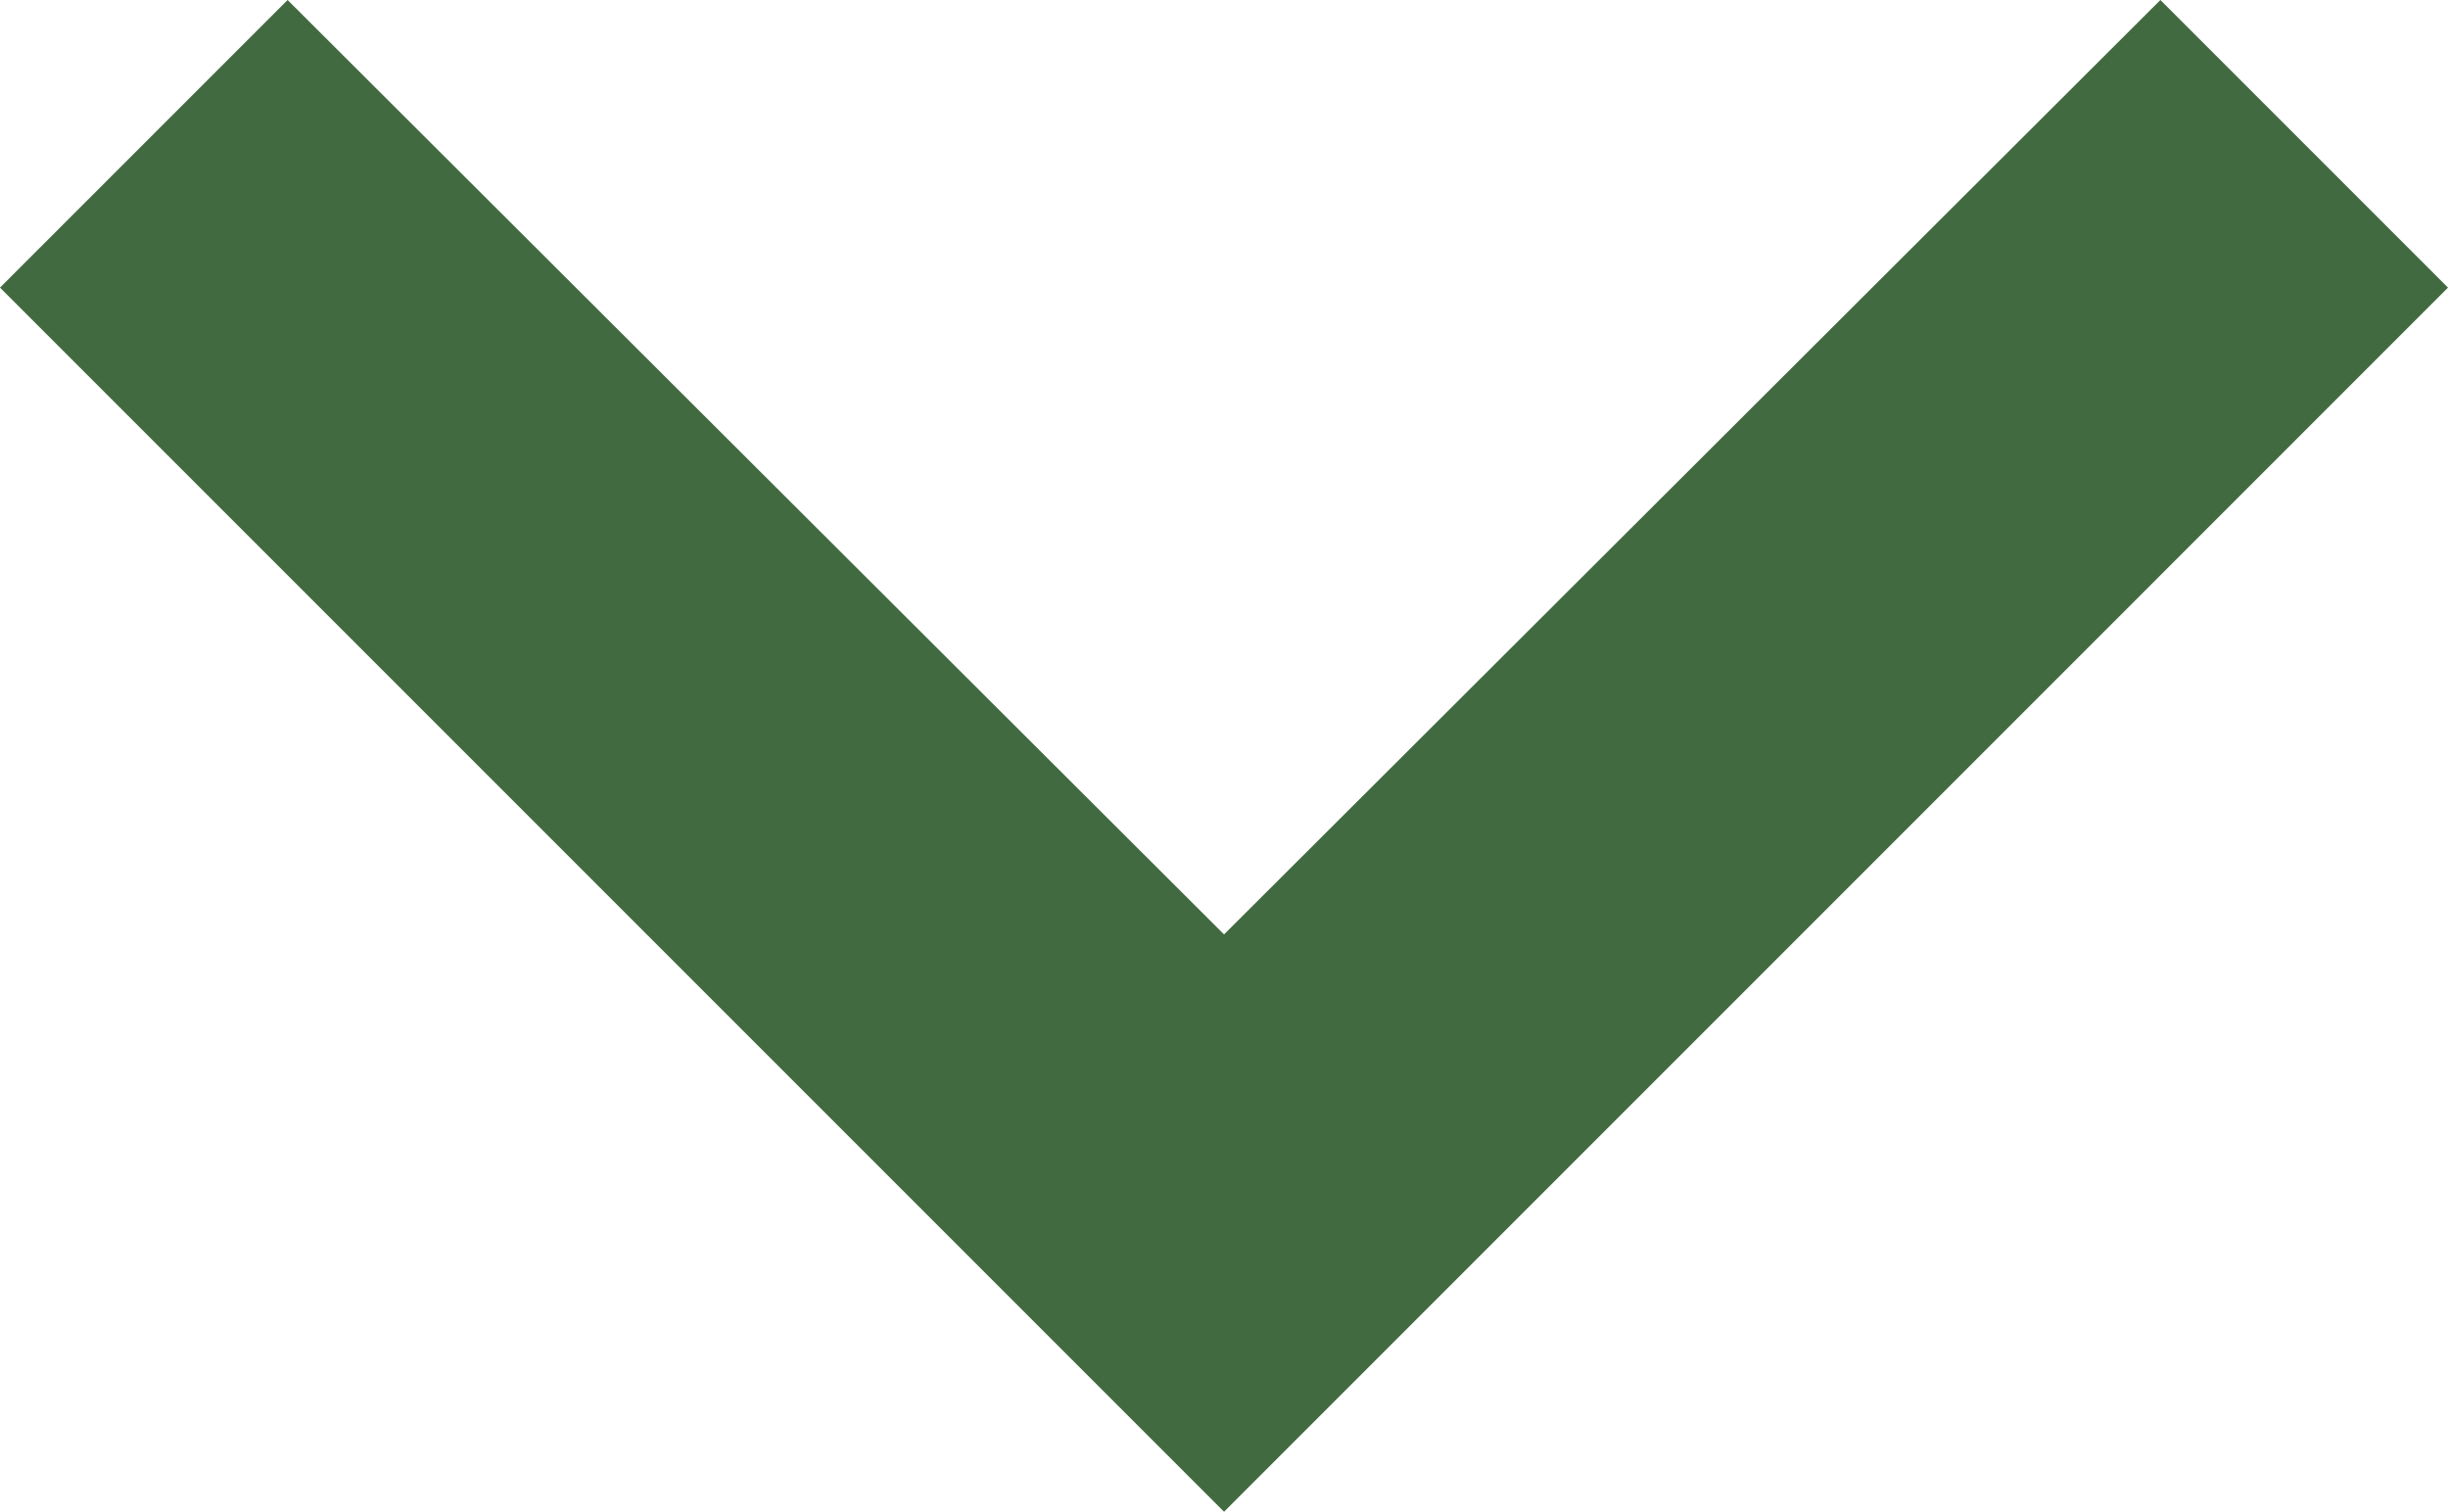 <svg xmlns="http://www.w3.org/2000/svg" width="28.131" height="17.371" viewBox="0 0 28.131 17.371">
  <path id="Icon_material-keyboard-arrow-right" data-name="Icon material-keyboard-arrow-right" d="M12.885,33.451,23.622,22.69,12.885,11.93,16.19,8.625,30.256,22.69,16.19,36.756Z" transform="translate(36.756 -12.885) rotate(90)" fill="#416a40"/>
</svg>

